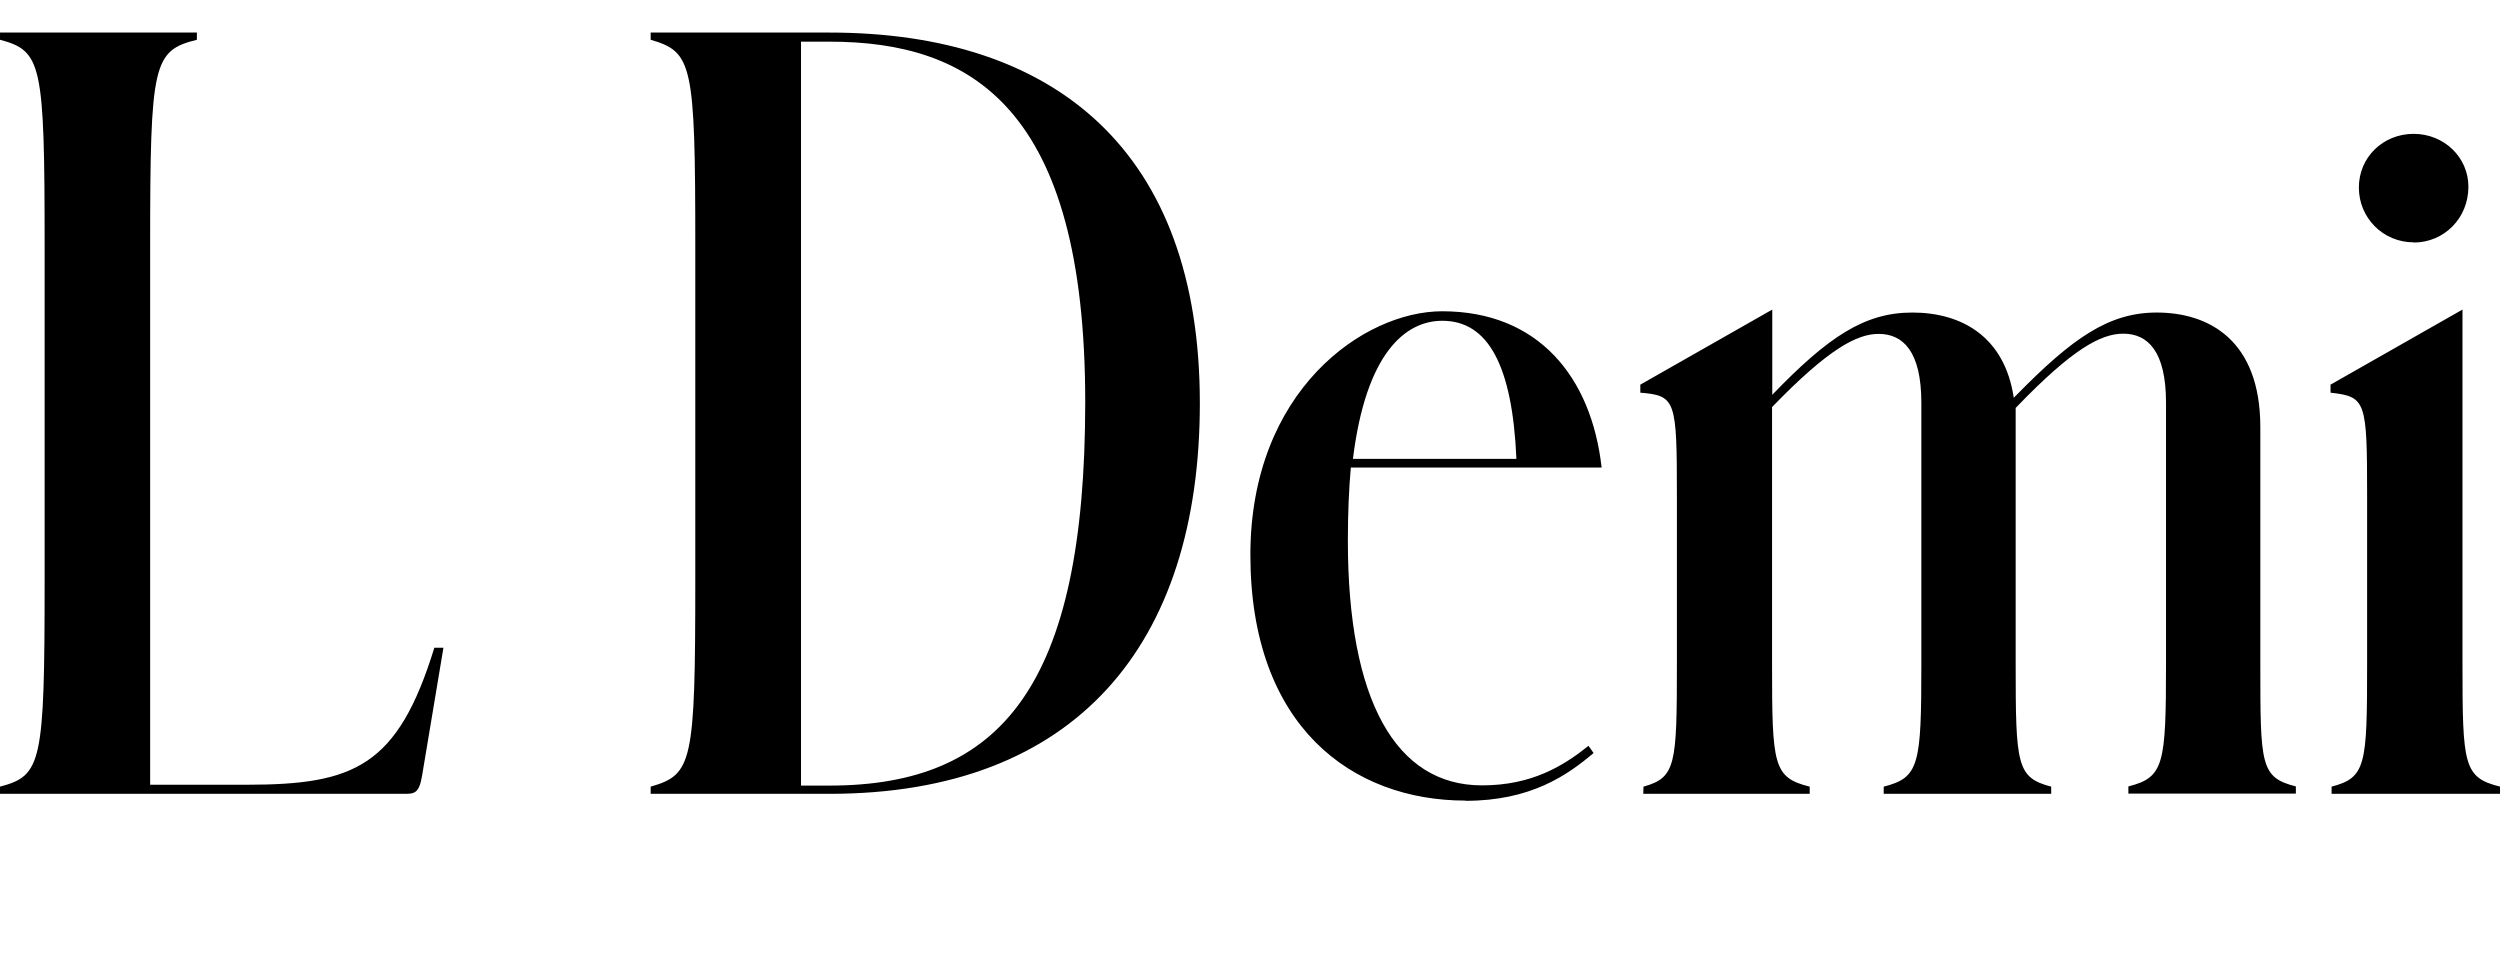 <?xml version="1.0" encoding="UTF-8"?>
<svg width="118.224" height="45.6" viewBox="0 0 118.224 45.6" version="1.1" xmlns="http://www.w3.org/2000/svg" xmlns:xlink="http://www.w3.org/1999/xlink">
 <path d="M0,8.06 l19.1,0 c0.48,0,0.72,0,0.86,0.86 l1.01,6.05 l-0.43,0 c-1.73,-5.62,-3.79,-6.48,-8.88,-6.48 l-4.56,0 l0,25.49 c0,8.64,0.14,9.22,2.21,9.74 l0,0.34 l-9.31,0 l0,-0.34 c1.97,-0.53,2.11,-1.1,2.11,-9.74 l0,-15.84 c0,-8.64,-0.14,-9.22,-2.11,-9.74 Z M30.77,8.06 l8.45,0 c11.66,0,17.52,7.06,17.52,18.48 c0,11.9,-6.82,17.52,-17.52,17.52 l-8.45,0 l0,-0.34 c1.97,-0.58,2.11,-1.1,2.11,-9.74 l0,-15.84 c0,-8.64,-0.14,-9.17,-2.11,-9.74 Z M39.22,43.63 c6.72,0,12.1,-3.12,12.1,-17.04 c0,-13.44,-3.98,-18.14,-12.1,-18.14 l-1.34,0 l0,35.18 Z M69.31,7.73 c3.07,0,4.8,1.2,6.05,2.26 l-0.24,0.34 c-1.2,-0.96,-2.69,-1.87,-5.04,-1.87 c-4.08,0,-6.34,4.03,-6.34,11.57 c0,1.3,0.05,2.45,0.14,3.46 l11.86,0 c-0.48,4.27,-2.98,7.39,-7.54,7.39 c-3.7,0,-9.07,-3.74,-9.07,-11.52 c0,-8.11,4.8,-11.62,10.18,-11.62 Z M68.21,30.43 c2.16,0,3.31,-2.11,3.5,-6.53 l-7.73,0 c0.62,5.04,2.5,6.53,4.22,6.53 Z M77.71,8.06 l7.87,0 l0,0.34 c-1.73,0.43,-1.78,1.01,-1.78,5.81 l0,12.14 c2.69,2.78,4.03,3.46,5.04,3.46 c1.15,0,2.02,-0.82,2.02,-3.26 l0,-12.34 c0,-4.8,-0.1,-5.38,-1.78,-5.81 l0,-0.34 l7.92,0 l0,0.34 c-1.63,0.43,-1.68,1.01,-1.68,5.81 l0,12.1 l0.05,0.05 c2.64,2.74,3.98,3.46,5.04,3.46 c1.15,0,2.02,-0.82,2.02,-3.26 l0,-12.34 c0,-4.8,-0.1,-5.38,-1.78,-5.81 l0,-0.34 l7.92,0 l0,0.34 c-1.68,0.43,-1.68,1.01,-1.68,5.81 l0,11.18 c0,4.13,-2.45,5.42,-4.9,5.42 c-2.26,0,-3.98,-1.2,-6.62,-3.89 l-0.14,-0.14 c-0.43,2.88,-2.45,4.03,-4.8,4.03 c-2.26,0,-3.98,-1.15,-6.62,-3.89 l0,4.03 l-6.24,-3.55 l0,-0.38 c1.68,-0.14,1.73,-0.34,1.73,-4.9 l0,-7.92 c0,-4.8,-0.05,-5.38,-1.58,-5.81 Z M114.14,34.13 c1.44,0,2.59,1.15,2.59,2.64 c0,1.39,-1.15,2.5,-2.59,2.5 c-1.44,0,-2.59,-1.1,-2.59,-2.54 c0,-1.44,1.15,-2.59,2.59,-2.59 Z M110.26,8.06 l7.97,0 l0,0.34 c-1.73,0.43,-1.78,1.01,-1.78,5.81 l0,16.75 l-6.24,-3.55 l0,-0.38 c1.68,-0.19,1.73,-0.38,1.73,-4.9 l0,-7.92 c0,-4.8,-0.05,-5.38,-1.68,-5.81 Z M110.26,8.06" fill="rgb(0,0,0)" transform="matrix(1,0,0,-1,0.0,45.6)"/>
</svg>